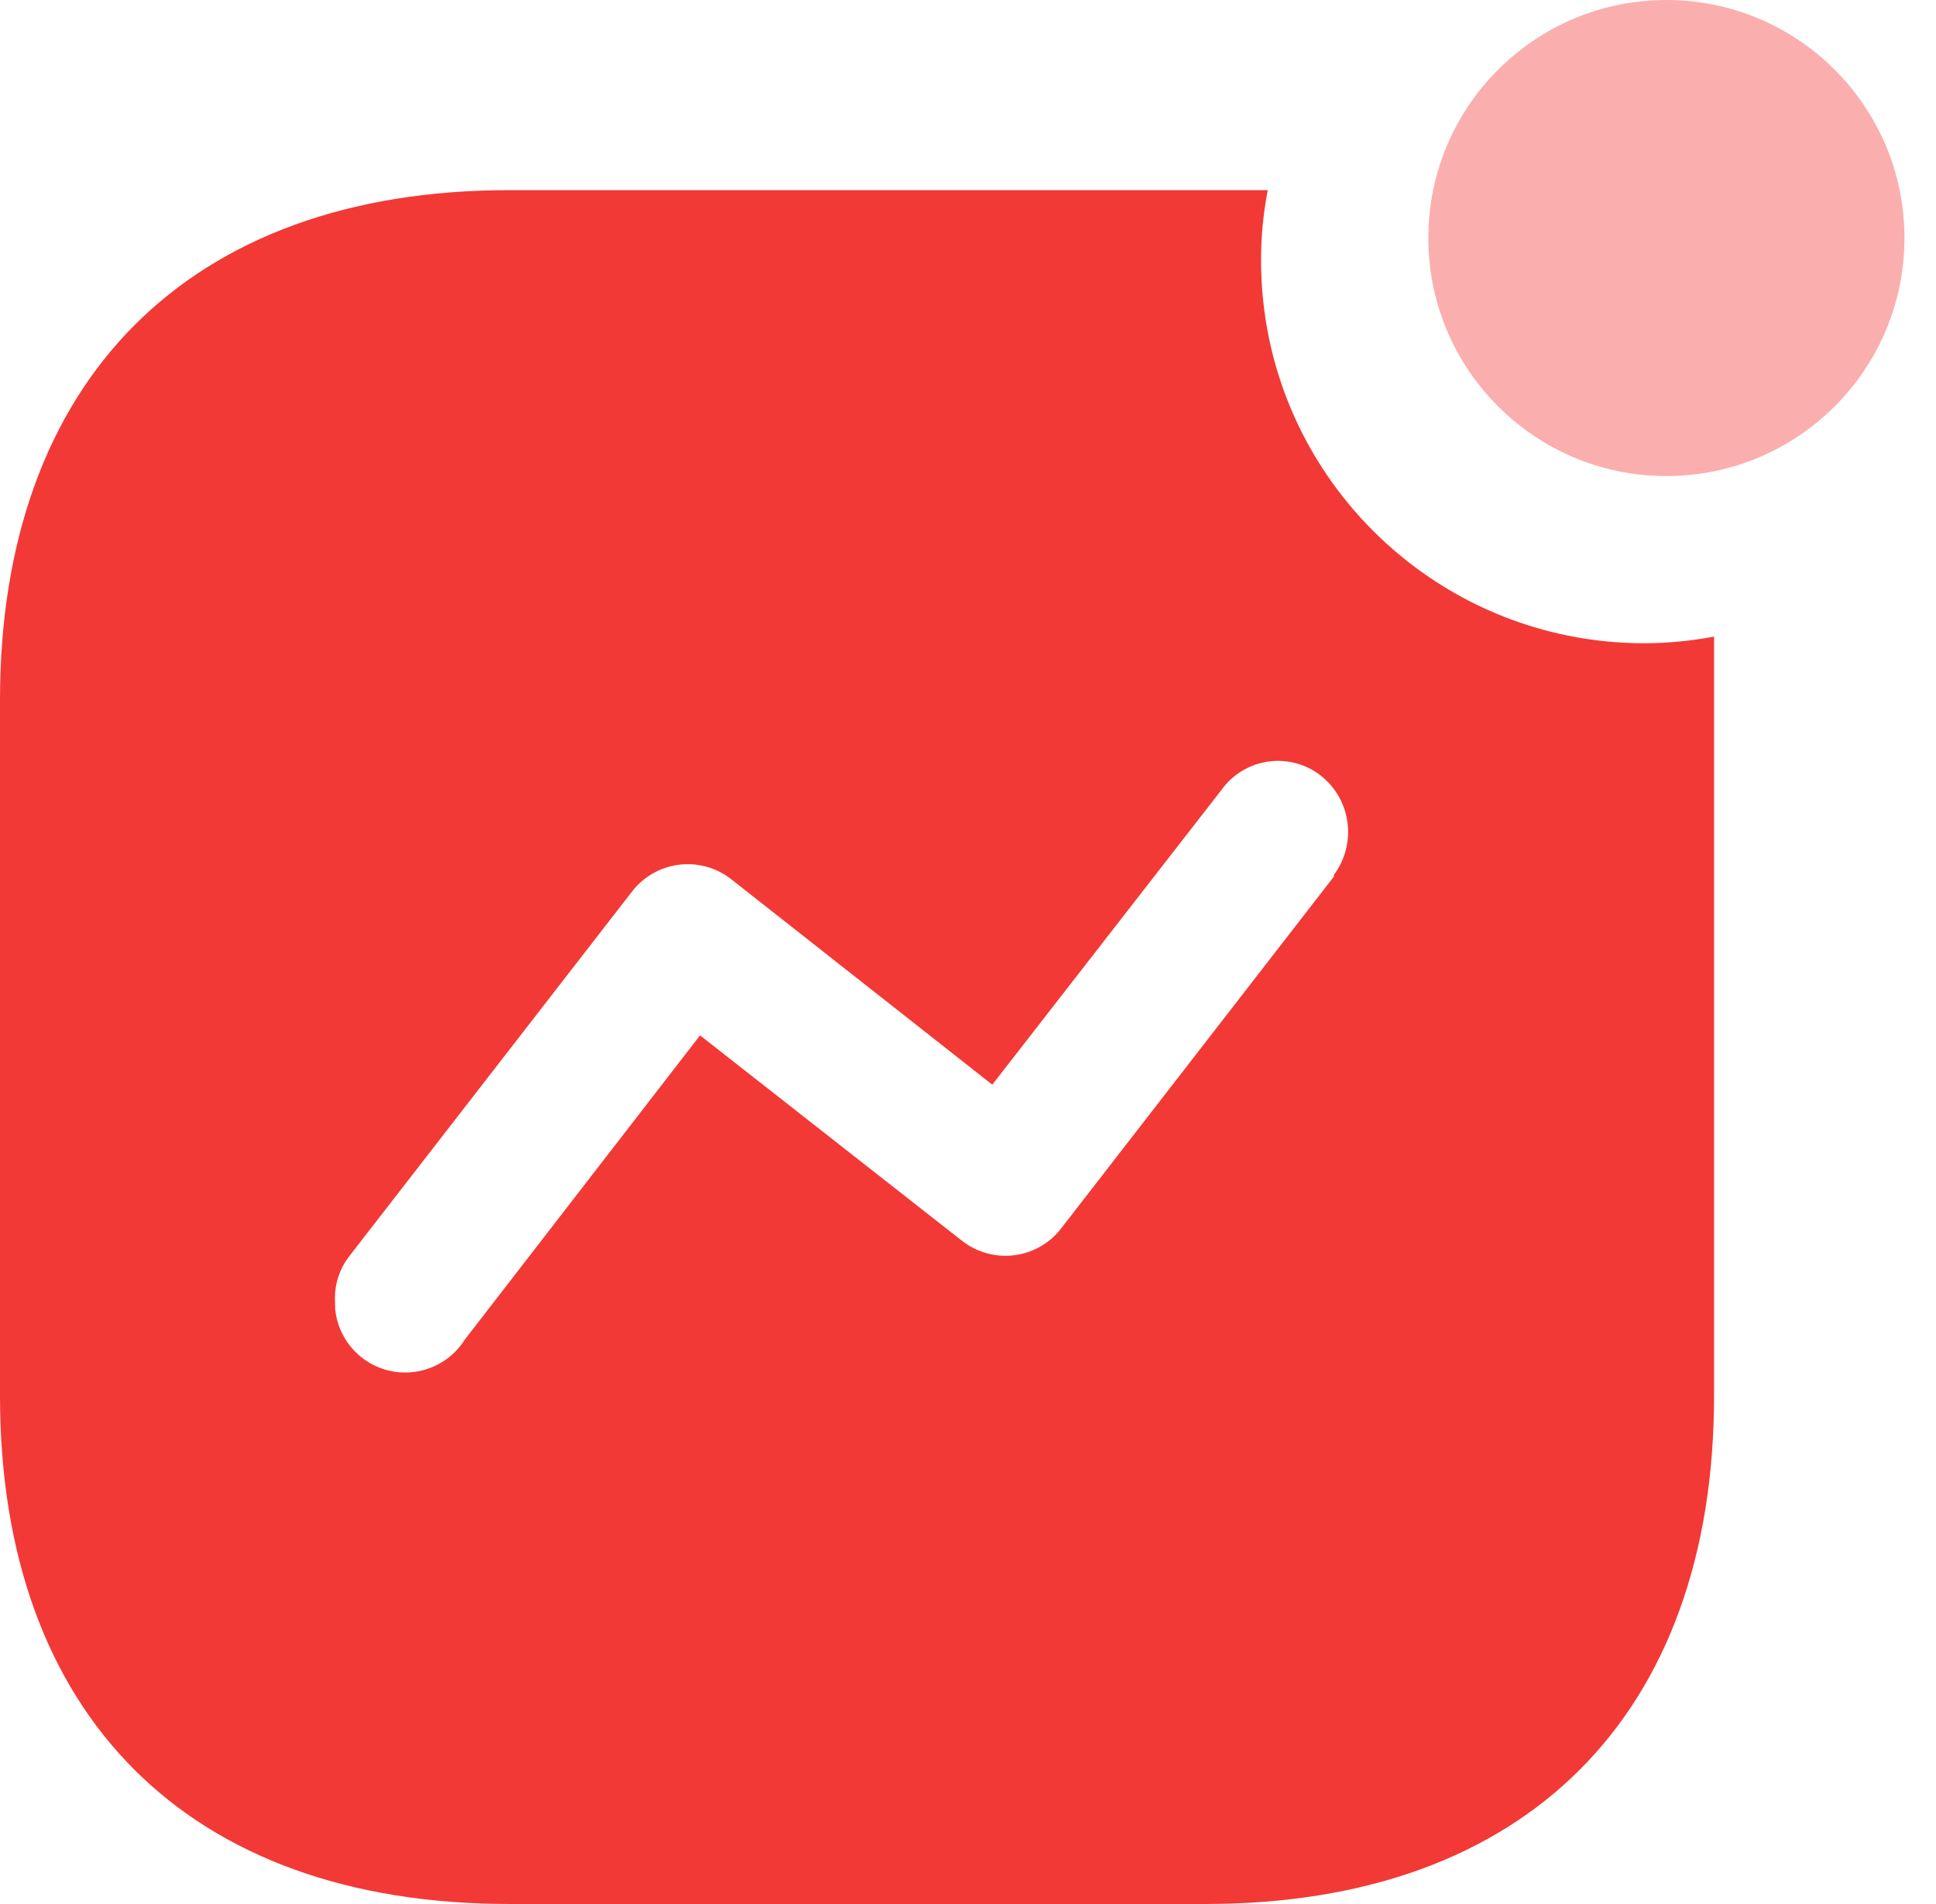 <svg width="61" height="60" viewBox="0 0 61 60" fill="none" xmlns="http://www.w3.org/2000/svg">
<path d="M39.945 5.992C39.803 6.721 39.732 7.463 39.734 8.205C39.734 14.869 45.144 20.271 51.817 20.271C52.552 20.268 53.285 20.197 54.007 20.061V43.982C54.007 54.045 48.071 59.999 37.992 59.999H16.041C5.936 59.999 0 54.045 0 43.982V22.063C0 11.999 5.936 5.992 16.041 5.992H39.945ZM40.307 23.977L39.955 23.999C39.368 24.084 38.841 24.402 38.494 24.882L31.265 34.181L23.033 27.701C22.563 27.334 21.965 27.173 21.374 27.252C20.784 27.331 20.25 27.645 19.893 28.122L11.028 39.556C10.717 39.944 10.549 40.428 10.553 40.926L10.561 41.257C10.647 42.127 11.244 42.879 12.099 43.149C13.06 43.452 14.106 43.069 14.643 42.217L22.057 32.627L30.288 39.082C30.756 39.459 31.358 39.63 31.955 39.556C32.553 39.481 33.094 39.167 33.454 38.686L42.029 27.622V27.569C42.763 26.582 42.576 25.192 41.607 24.434C41.138 24.072 40.542 23.915 39.955 23.999L40.307 23.977Z" fill="#F23936"/>
<path opacity="0.4" d="M52.505 15.002C56.648 15.002 60.006 11.644 60.006 7.501C60.006 3.358 56.648 0 52.505 0C48.363 0 45.004 3.358 45.004 7.501C45.004 11.644 48.363 15.002 52.505 15.002Z" fill="#F23936"/>
</svg>
